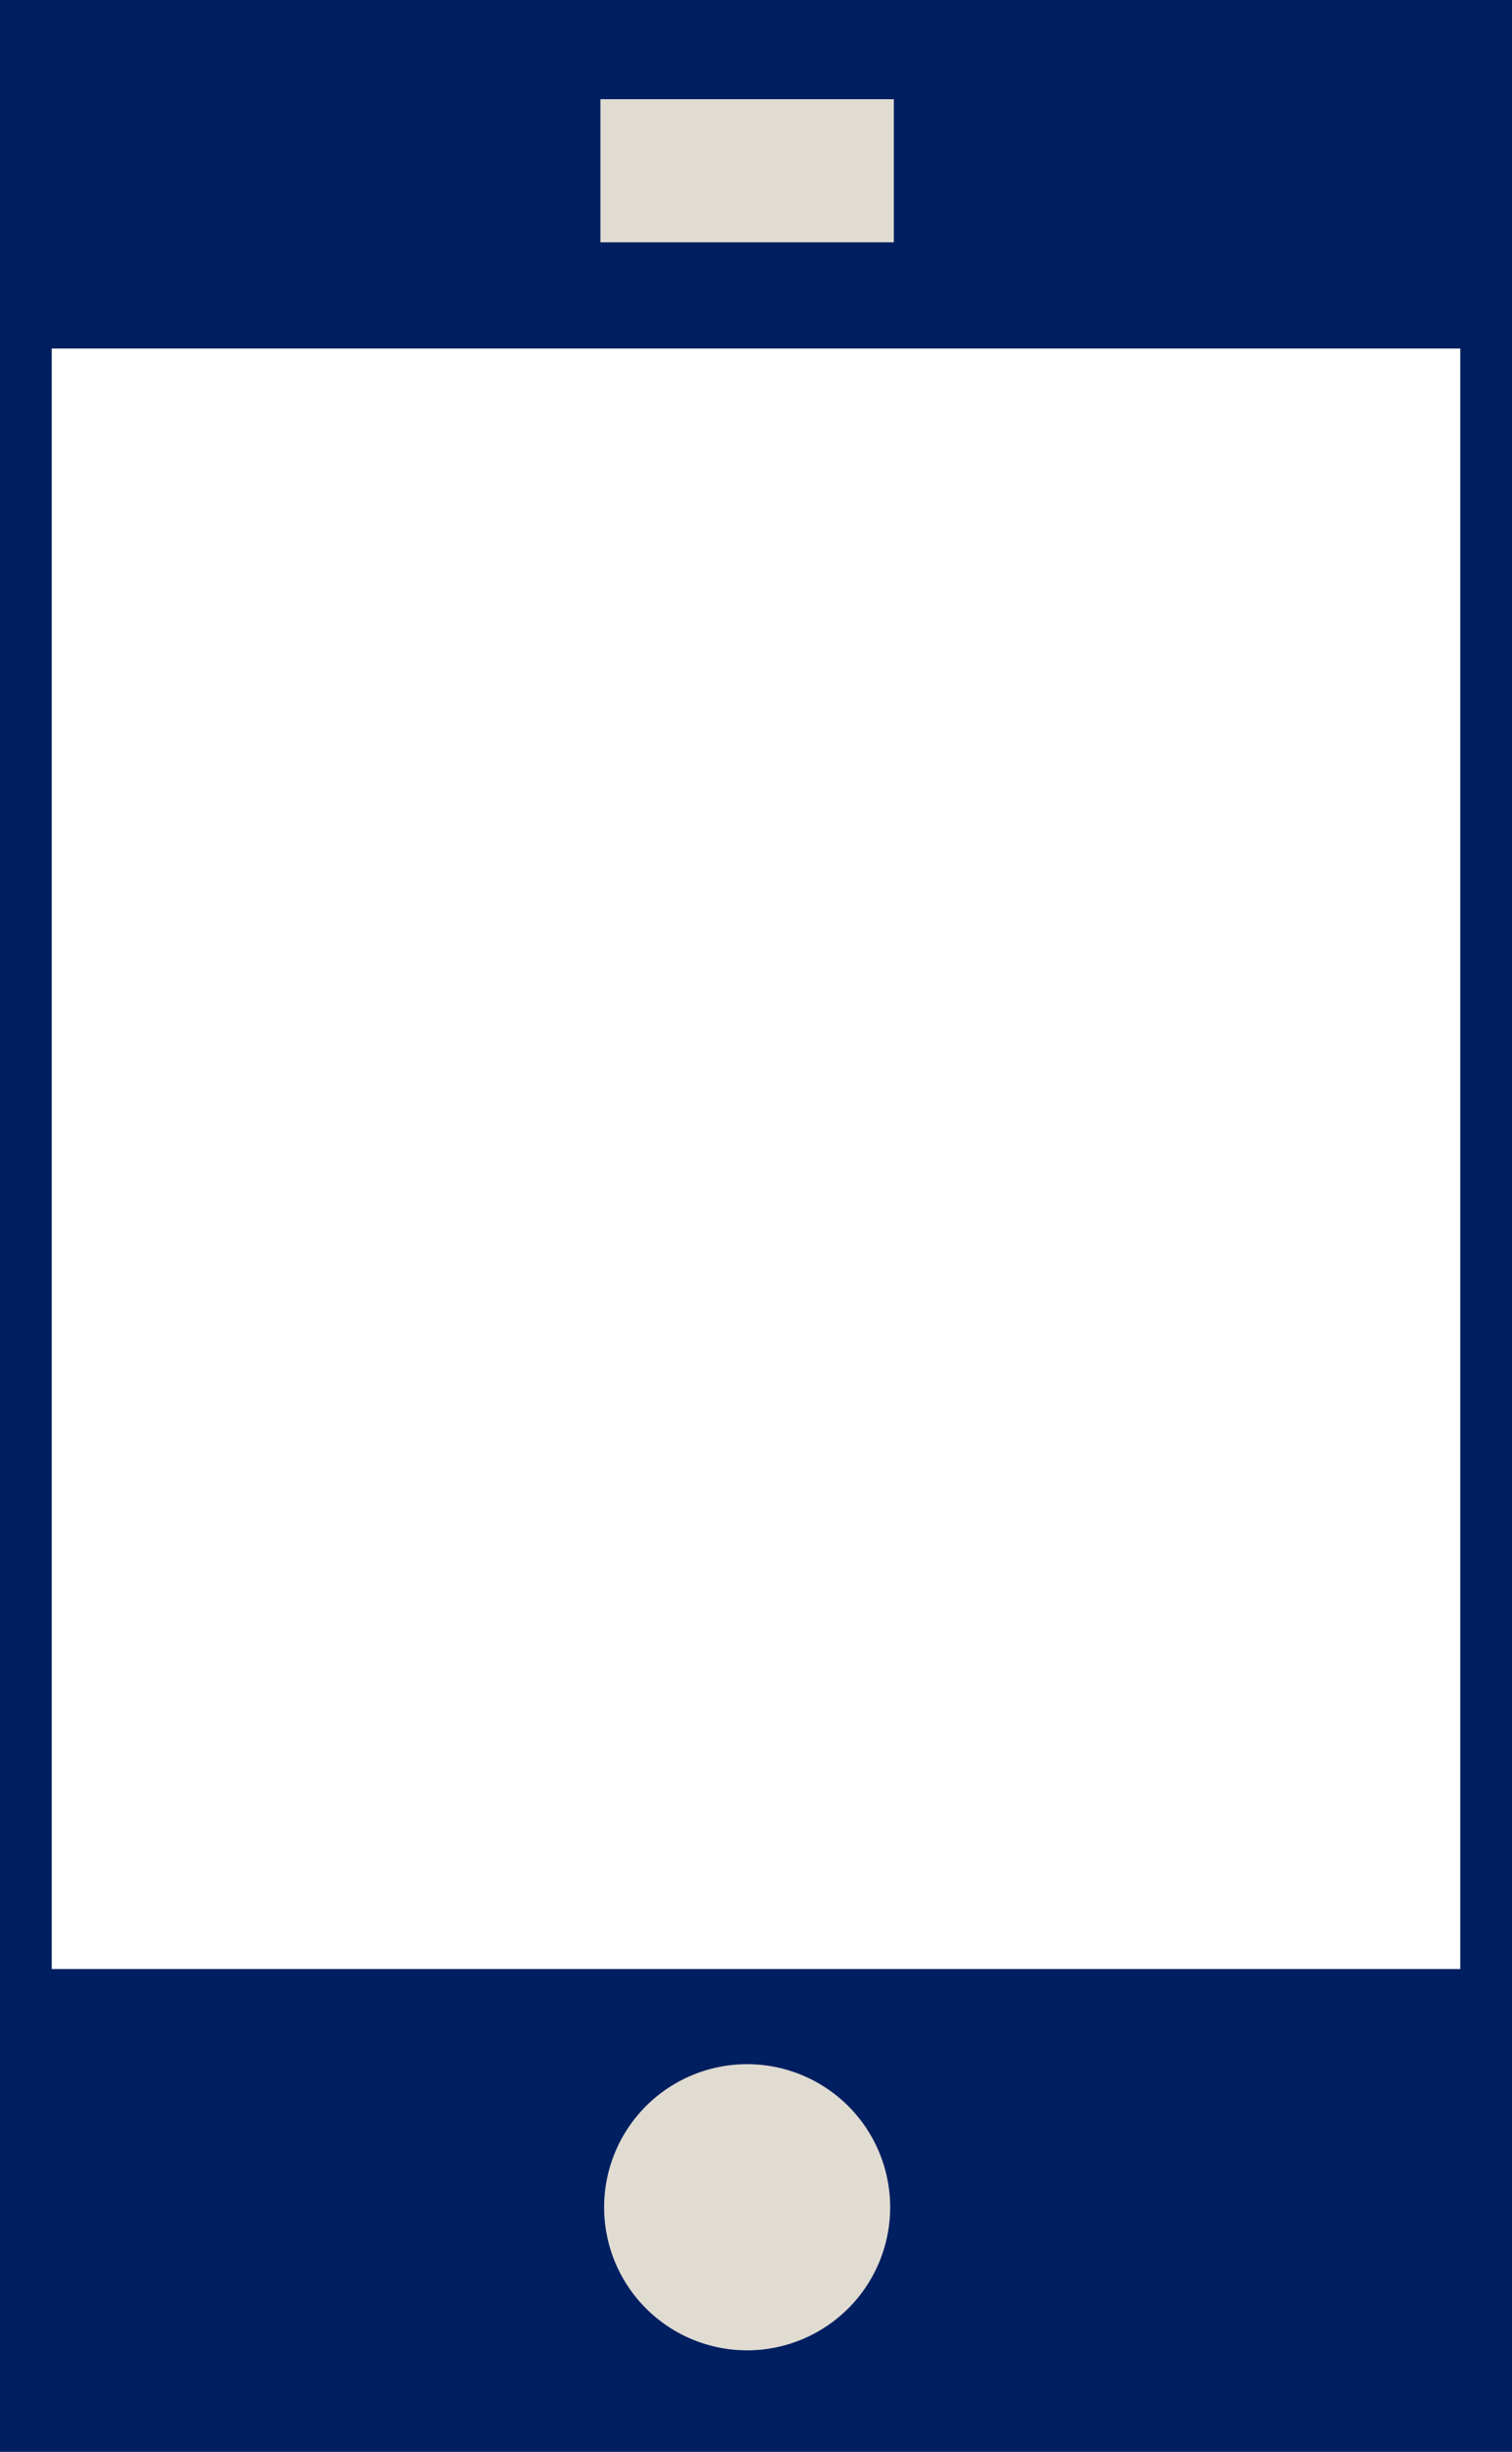 <svg xmlns="http://www.w3.org/2000/svg" width="58.439" height="94.736" viewBox="0 0 58.439 94.736">
  <g id="Group_37" data-name="Group 37" transform="translate(-3364.434 -354.442)">
    <rect id="Rectangle_28" data-name="Rectangle 28" width="58.439" height="94.736" transform="translate(3364.434 354.442)" fill="#001f60"/>
    <rect id="Rectangle_29" data-name="Rectangle 29" width="11.34" height="5.53" transform="translate(3387.64 358.275)" fill="#e0dcd2"/>
    <rect id="Rectangle_30" data-name="Rectangle 30" width="54.439" height="62.614" transform="translate(3366.434 367.909)" fill="#fff"/>
    <g id="Group_36" data-name="Group 36">
      <path id="Path_48" data-name="Path 48" d="M3398.839,439.727a5.528,5.528,0,1,0-5.528,5.528,5.529,5.529,0,0,0,5.528-5.528" fill="#e0dcd2"/>
    </g>
  </g>
</svg>
